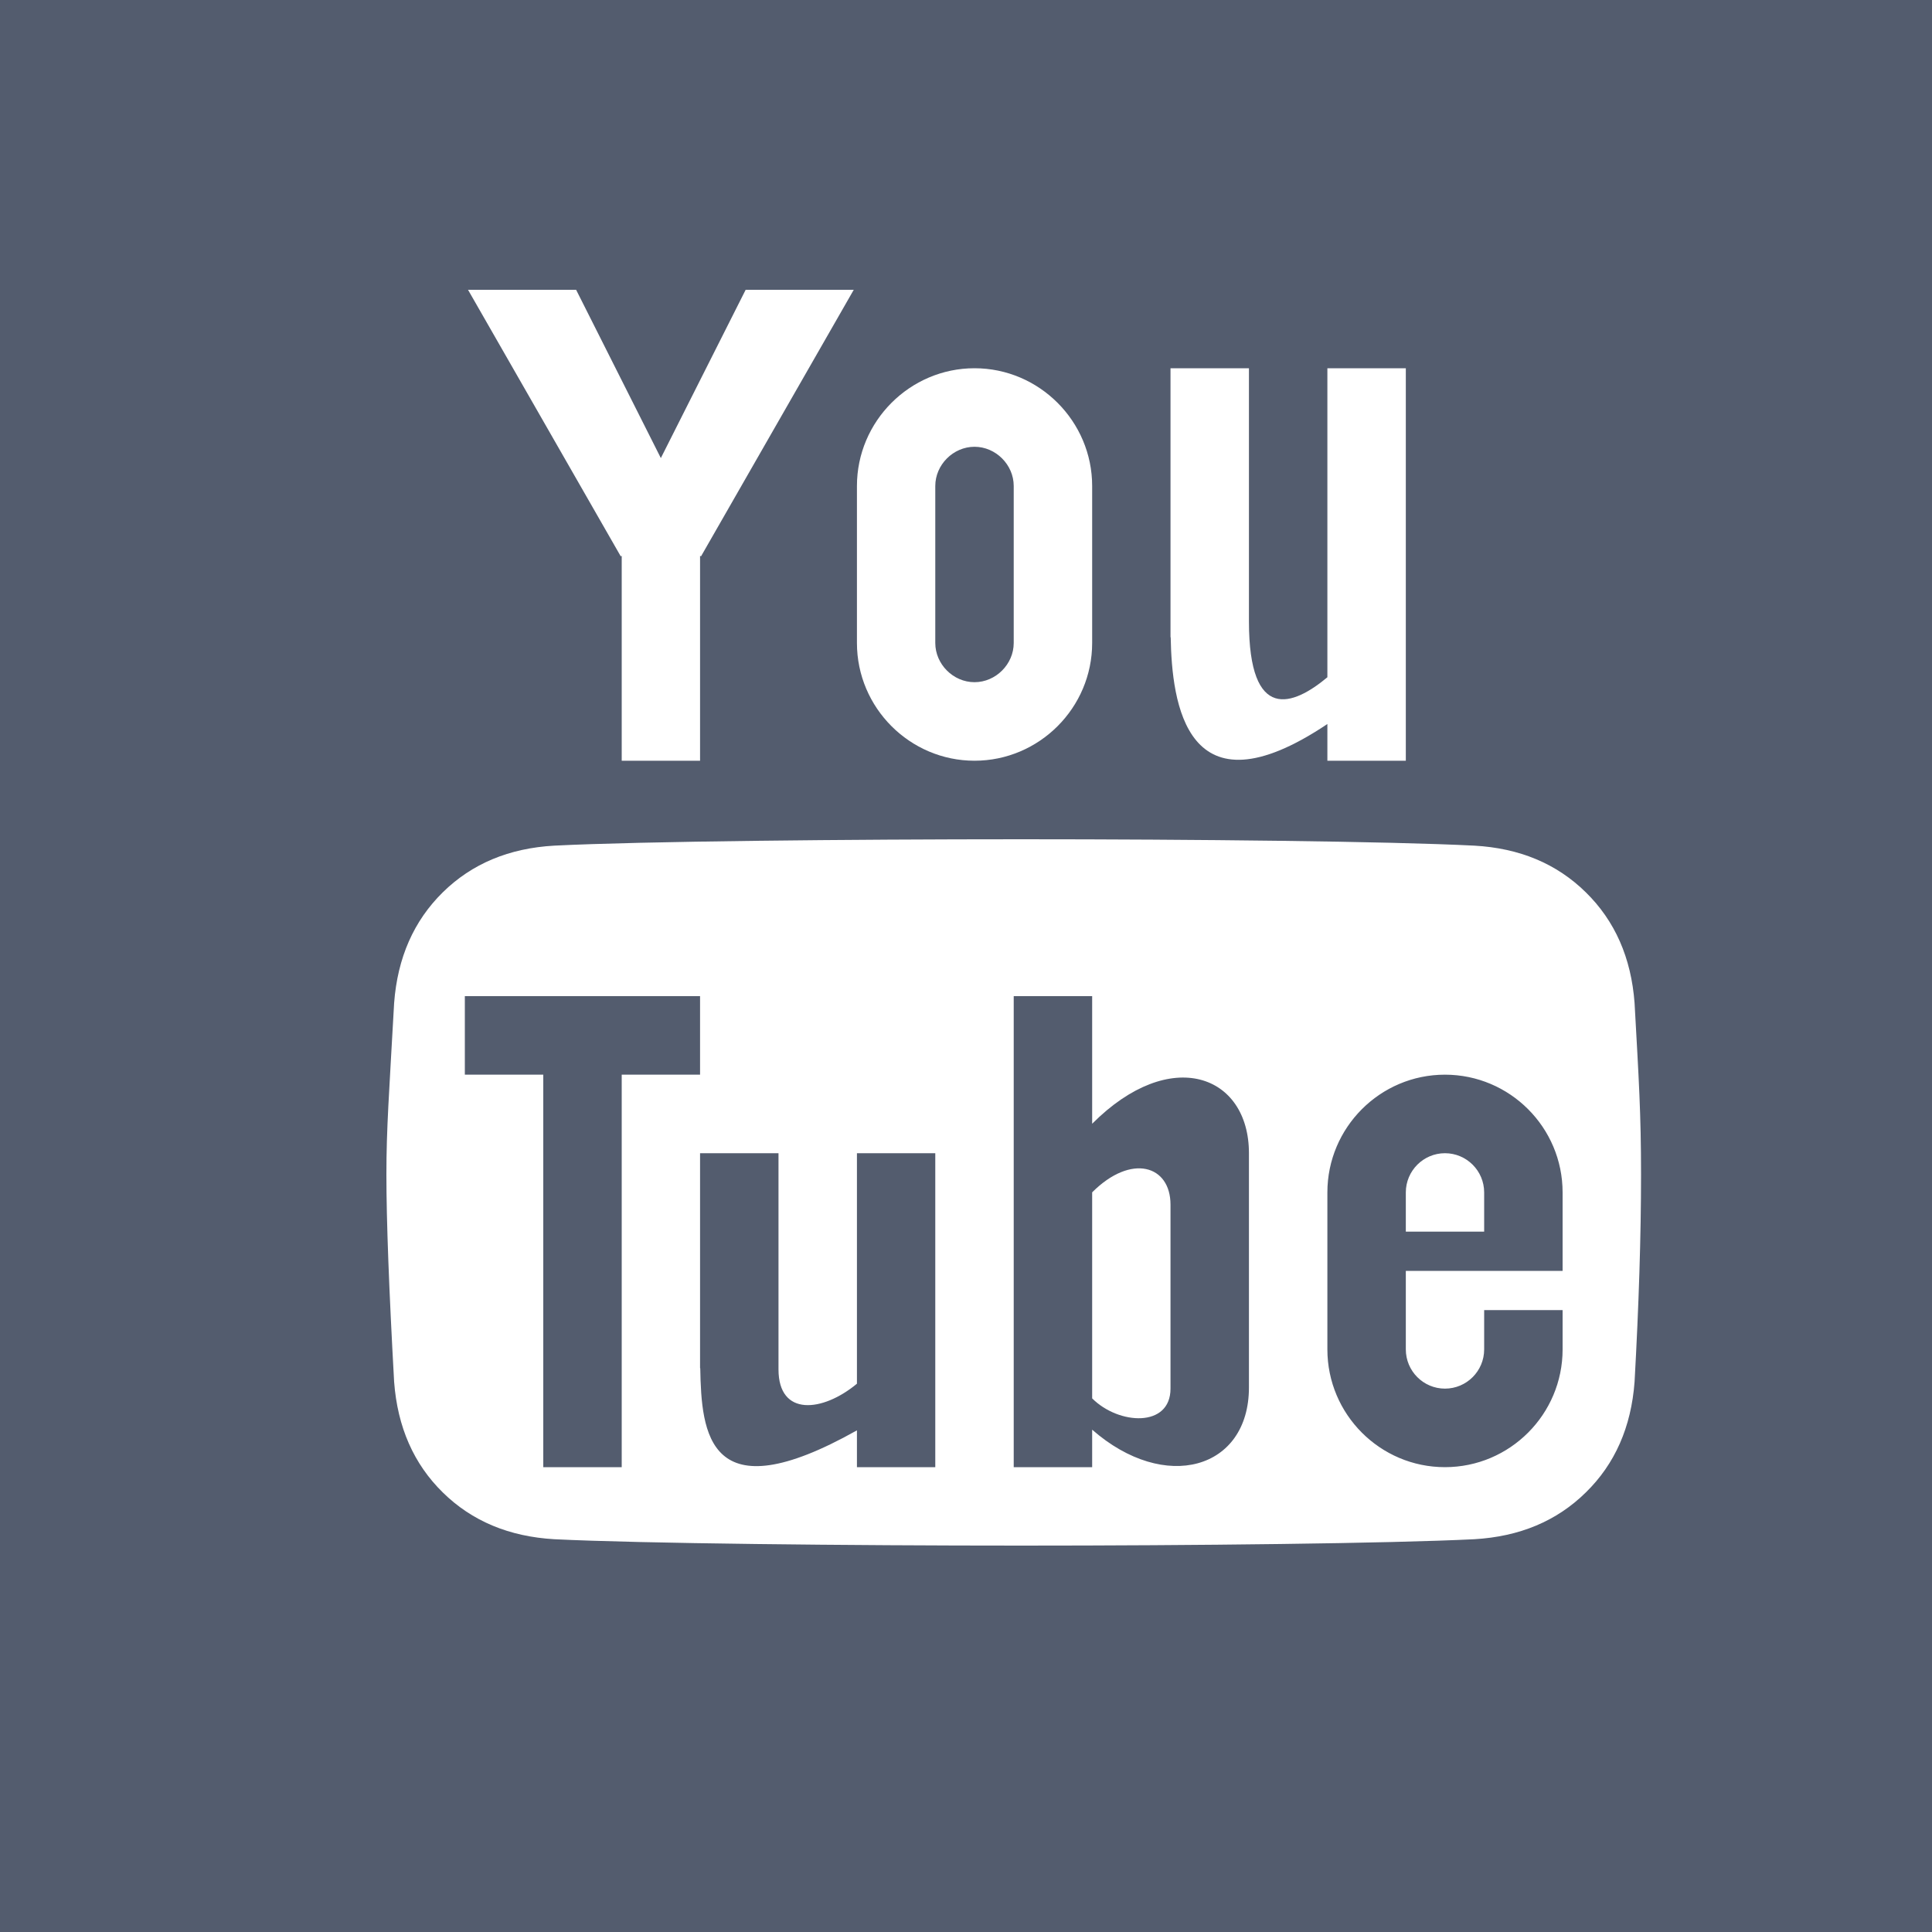 <svg width="20" height="20" viewBox="0 0 20 20" fill="none" xmlns="http://www.w3.org/2000/svg">
<rect width="20" height="20" fill="#535C6E"/>
<g clip-path="url(#clip0_79_1958)">
<path d="M7.719 3L6.841 4.742L5.964 3H4.845L6.426 5.759L6.436 5.754V7.875H7.247V5.754L7.257 5.759L8.838 3L7.719 3Z" fill="white"/>
<path d="M10.088 4.625C10.308 4.625 10.494 4.811 10.494 5.031V6.656C10.494 6.876 10.308 7.062 10.088 7.062C9.868 7.062 9.682 6.876 9.682 6.656V5.031C9.682 4.811 9.868 4.625 10.088 4.625ZM10.088 3.812C9.419 3.812 8.871 4.361 8.871 5.031V6.656C8.871 7.327 9.419 7.875 10.088 7.875C10.758 7.875 11.306 7.327 11.306 6.656V5.031C11.306 4.361 10.758 3.812 10.088 3.812Z" fill="white"/>
<path d="M13.741 3.812V7.011C13.386 7.307 12.929 7.485 12.929 6.432V3.812H12.117V6.597H12.119C12.131 7.268 12.273 8.478 13.741 7.495V7.875H14.553V3.812H13.741Z" fill="white"/>
<path d="M14.958 11.938C14.735 11.938 14.553 12.12 14.553 12.344V12.75H15.364V12.344C15.364 12.12 15.182 11.938 14.958 11.938Z" fill="white"/>
<path d="M11.306 12.344V14.476C11.581 14.751 12.117 14.781 12.117 14.375C12.117 13.969 12.117 12.877 12.117 12.47C12.117 12.064 11.712 11.937 11.306 12.343V12.344Z" fill="white"/>
<path d="M16.921 10.383C16.886 9.915 16.718 9.533 16.416 9.237C16.115 8.941 15.731 8.78 15.261 8.754C14.376 8.709 12.352 8.688 10.572 8.688C8.793 8.688 6.624 8.709 5.739 8.754C5.27 8.78 4.885 8.941 4.584 9.237C4.283 9.533 4.115 9.915 4.08 10.383C4.027 11.336 4 11.682 4 12.159C4 12.636 4.027 13.351 4.08 14.305C4.115 14.773 4.283 15.155 4.584 15.45C4.885 15.746 5.27 15.907 5.739 15.934C6.624 15.978 8.793 16 10.572 16C12.352 16 14.376 15.978 15.261 15.934C15.731 15.907 16.115 15.746 16.416 15.45C16.718 15.155 16.886 14.773 16.921 14.305C16.965 13.51 16.988 12.795 16.988 12.159C16.988 11.523 16.965 11.177 16.921 10.383ZM6.436 15.188H5.624V11.125H4.812V10.312H7.247V11.125H6.436V15.188ZM9.682 15.188H8.871V14.807C7.328 15.674 7.261 14.835 7.249 14.163H7.247V11.938H8.059V14.176C8.059 14.667 8.516 14.619 8.871 14.324V11.938H9.682V15.188ZM12.929 14.363C12.929 15.212 12.06 15.46 11.306 14.8V15.188H10.494V10.312H11.306V11.633C12.117 10.82 12.929 11.125 12.929 11.938C12.929 12.75 12.929 13.476 12.929 14.363ZM16.176 12.75V13.156H14.553V13.969C14.553 14.193 14.735 14.375 14.958 14.375C15.182 14.375 15.364 14.193 15.364 13.969V13.562H16.176V13.969C16.176 14.641 15.63 15.188 14.958 15.188C14.287 15.188 13.741 14.641 13.741 13.969V12.344C13.741 11.672 14.287 11.125 14.958 11.125C15.63 11.125 16.176 11.672 16.176 12.344V12.75Z" fill="white"/>
</g>
<defs>
<clipPath id="clip0_79_1958">
<rect width="13" height="13" fill="white" transform="translate(4 3)"/>
</clipPath>
</defs>
</svg>
